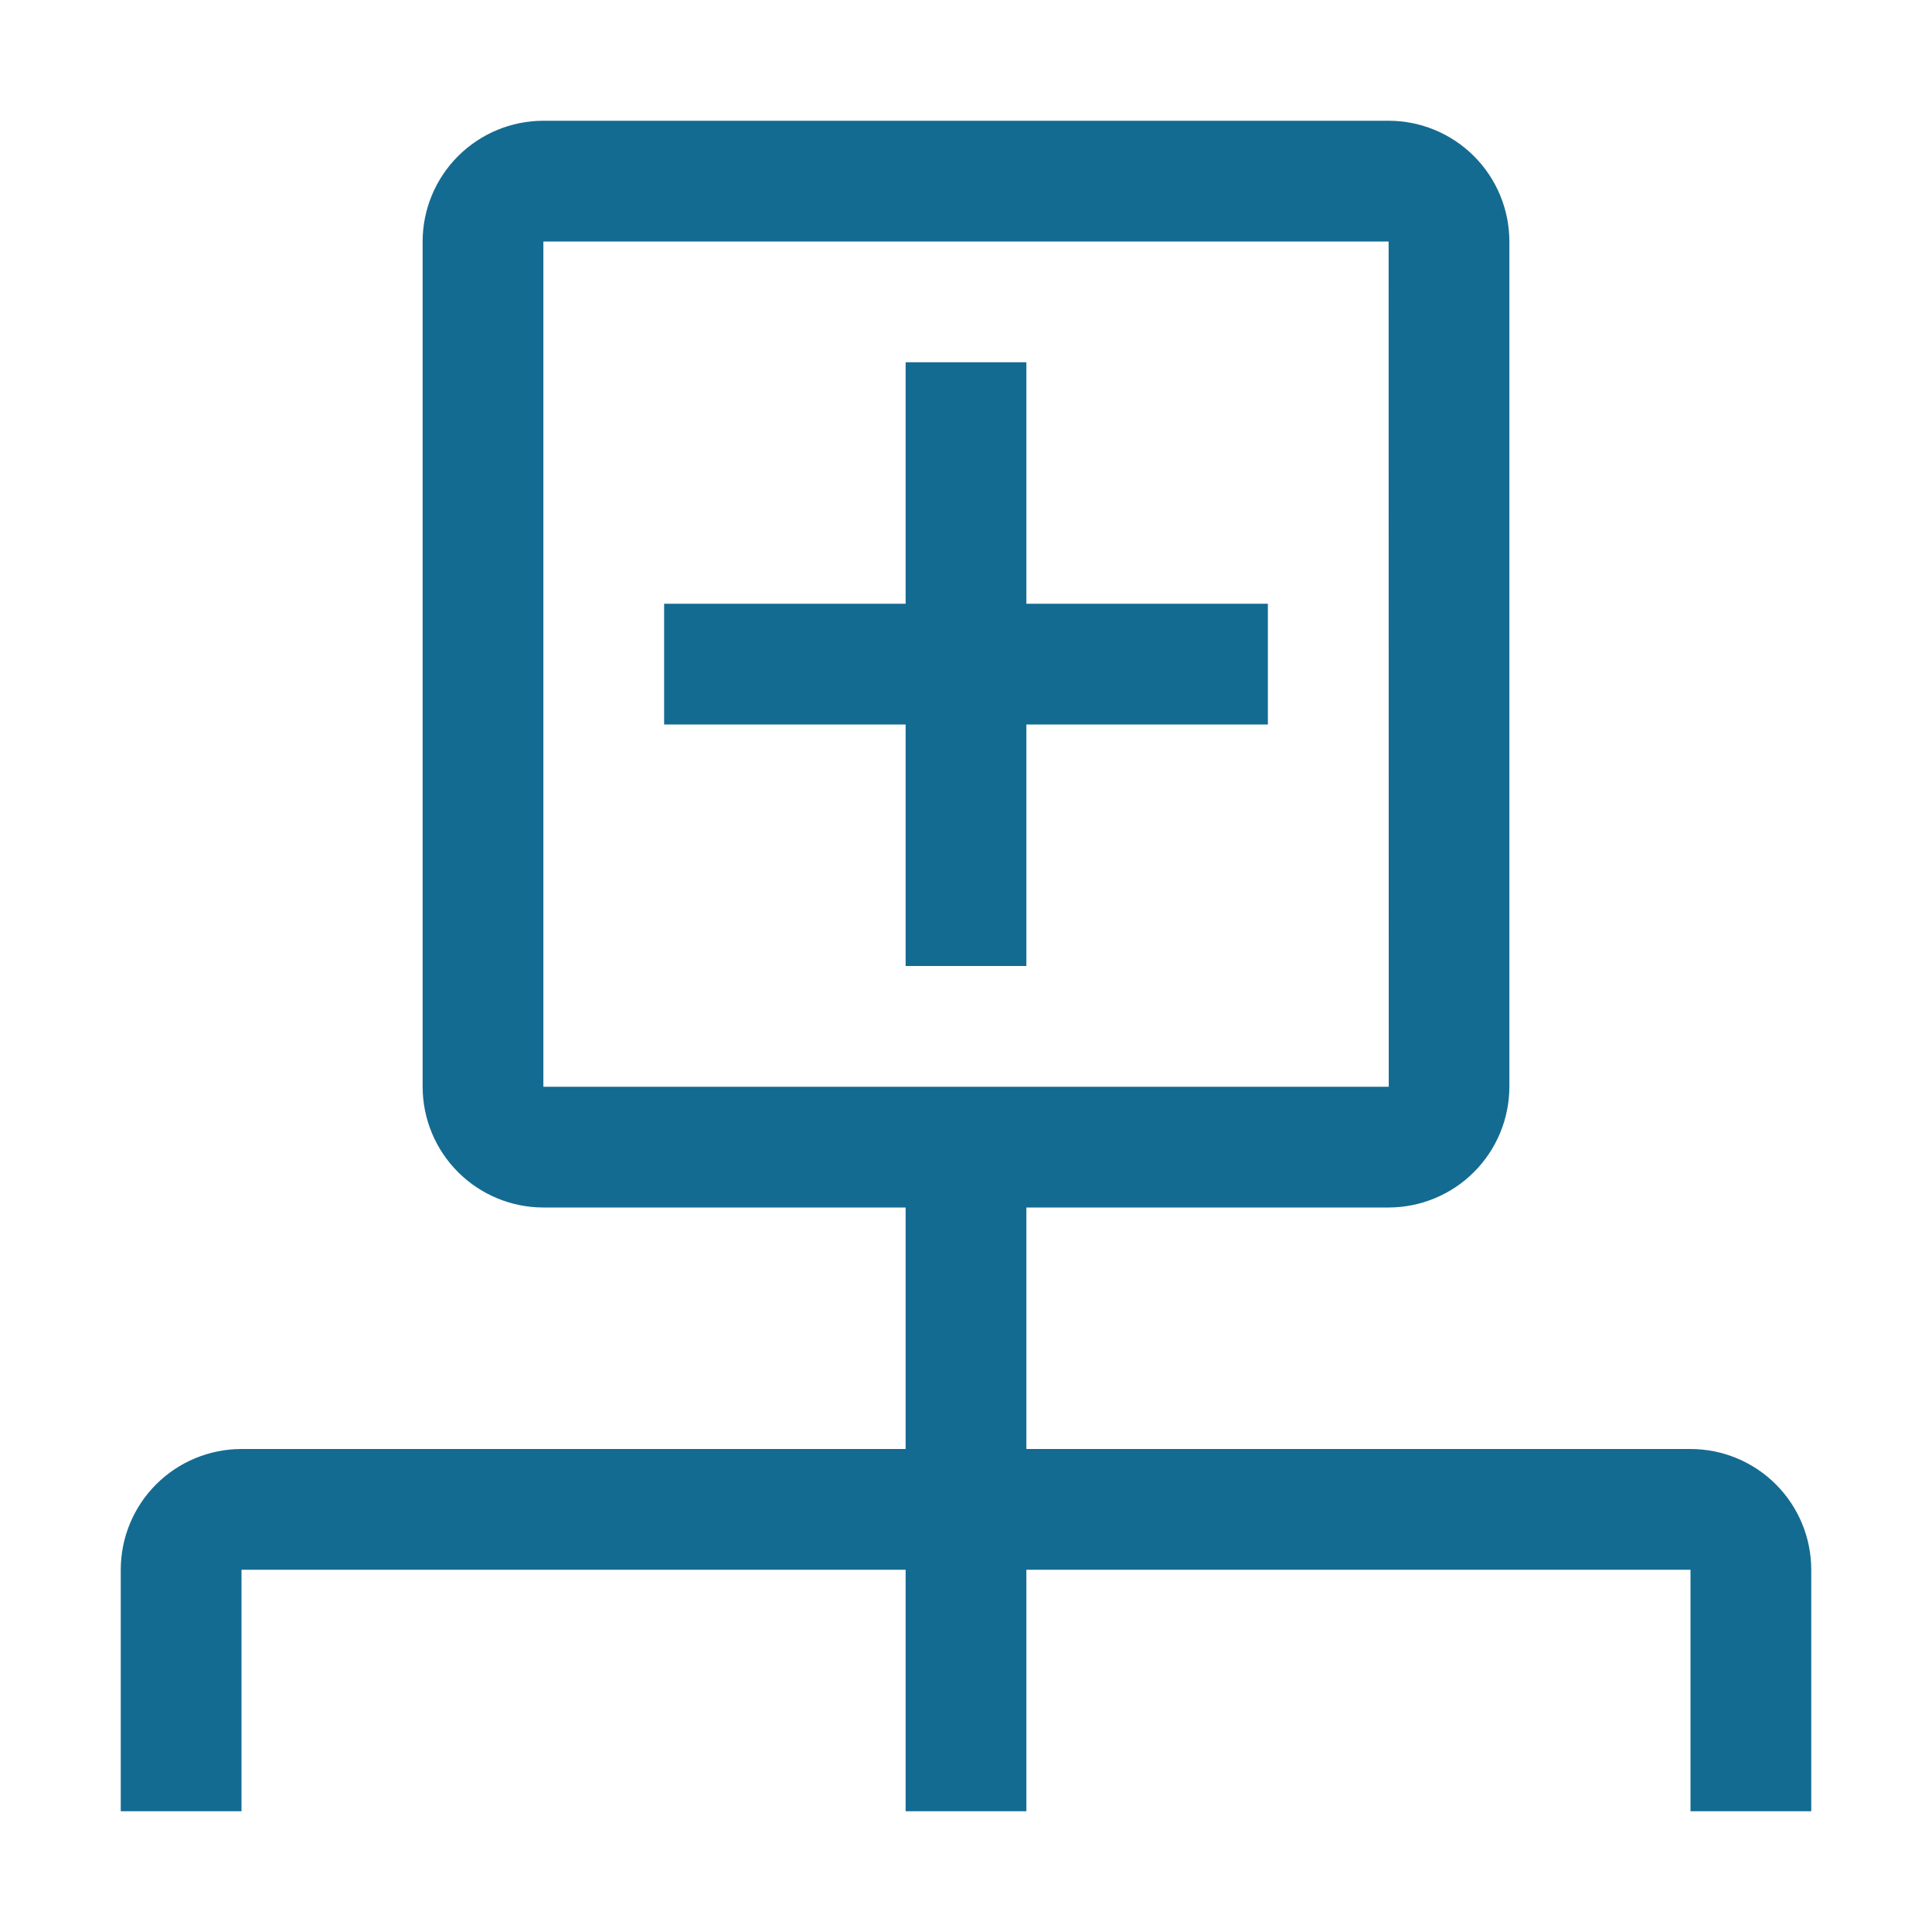 <?xml version="1.0" encoding="UTF-8"?> <svg xmlns="http://www.w3.org/2000/svg" width="80" height="80" viewBox="0 0 80 80" fill="none"> <path d="M52.5 25H42.5V15H37.5V25H27.5V30H37.5V40H42.5V30H52.5V25Z" fill="#146B91"></path> <path d="M70 60H42.5V50H57.5C58.825 49.998 60.096 49.471 61.033 48.533C61.971 47.596 62.498 46.325 62.5 45V10C62.499 8.674 61.971 7.403 61.034 6.466C60.097 5.529 58.826 5.001 57.5 5H22.5C21.174 5.001 19.903 5.529 18.966 6.466C18.029 7.403 17.501 8.674 17.5 10V45C17.501 46.326 18.029 47.597 18.966 48.534C19.903 49.471 21.174 49.999 22.5 50H37.5V60H10C8.674 60 7.402 60.527 6.464 61.465C5.527 62.402 5 63.674 5 65V75H10V65H37.5V75H42.5V65H70V75H75V65C75 63.674 74.473 62.402 73.535 61.465C72.598 60.527 71.326 60 70 60ZM22.5 10H57.5L57.505 45H22.5V10Z" fill="#146B91"></path> </svg> 